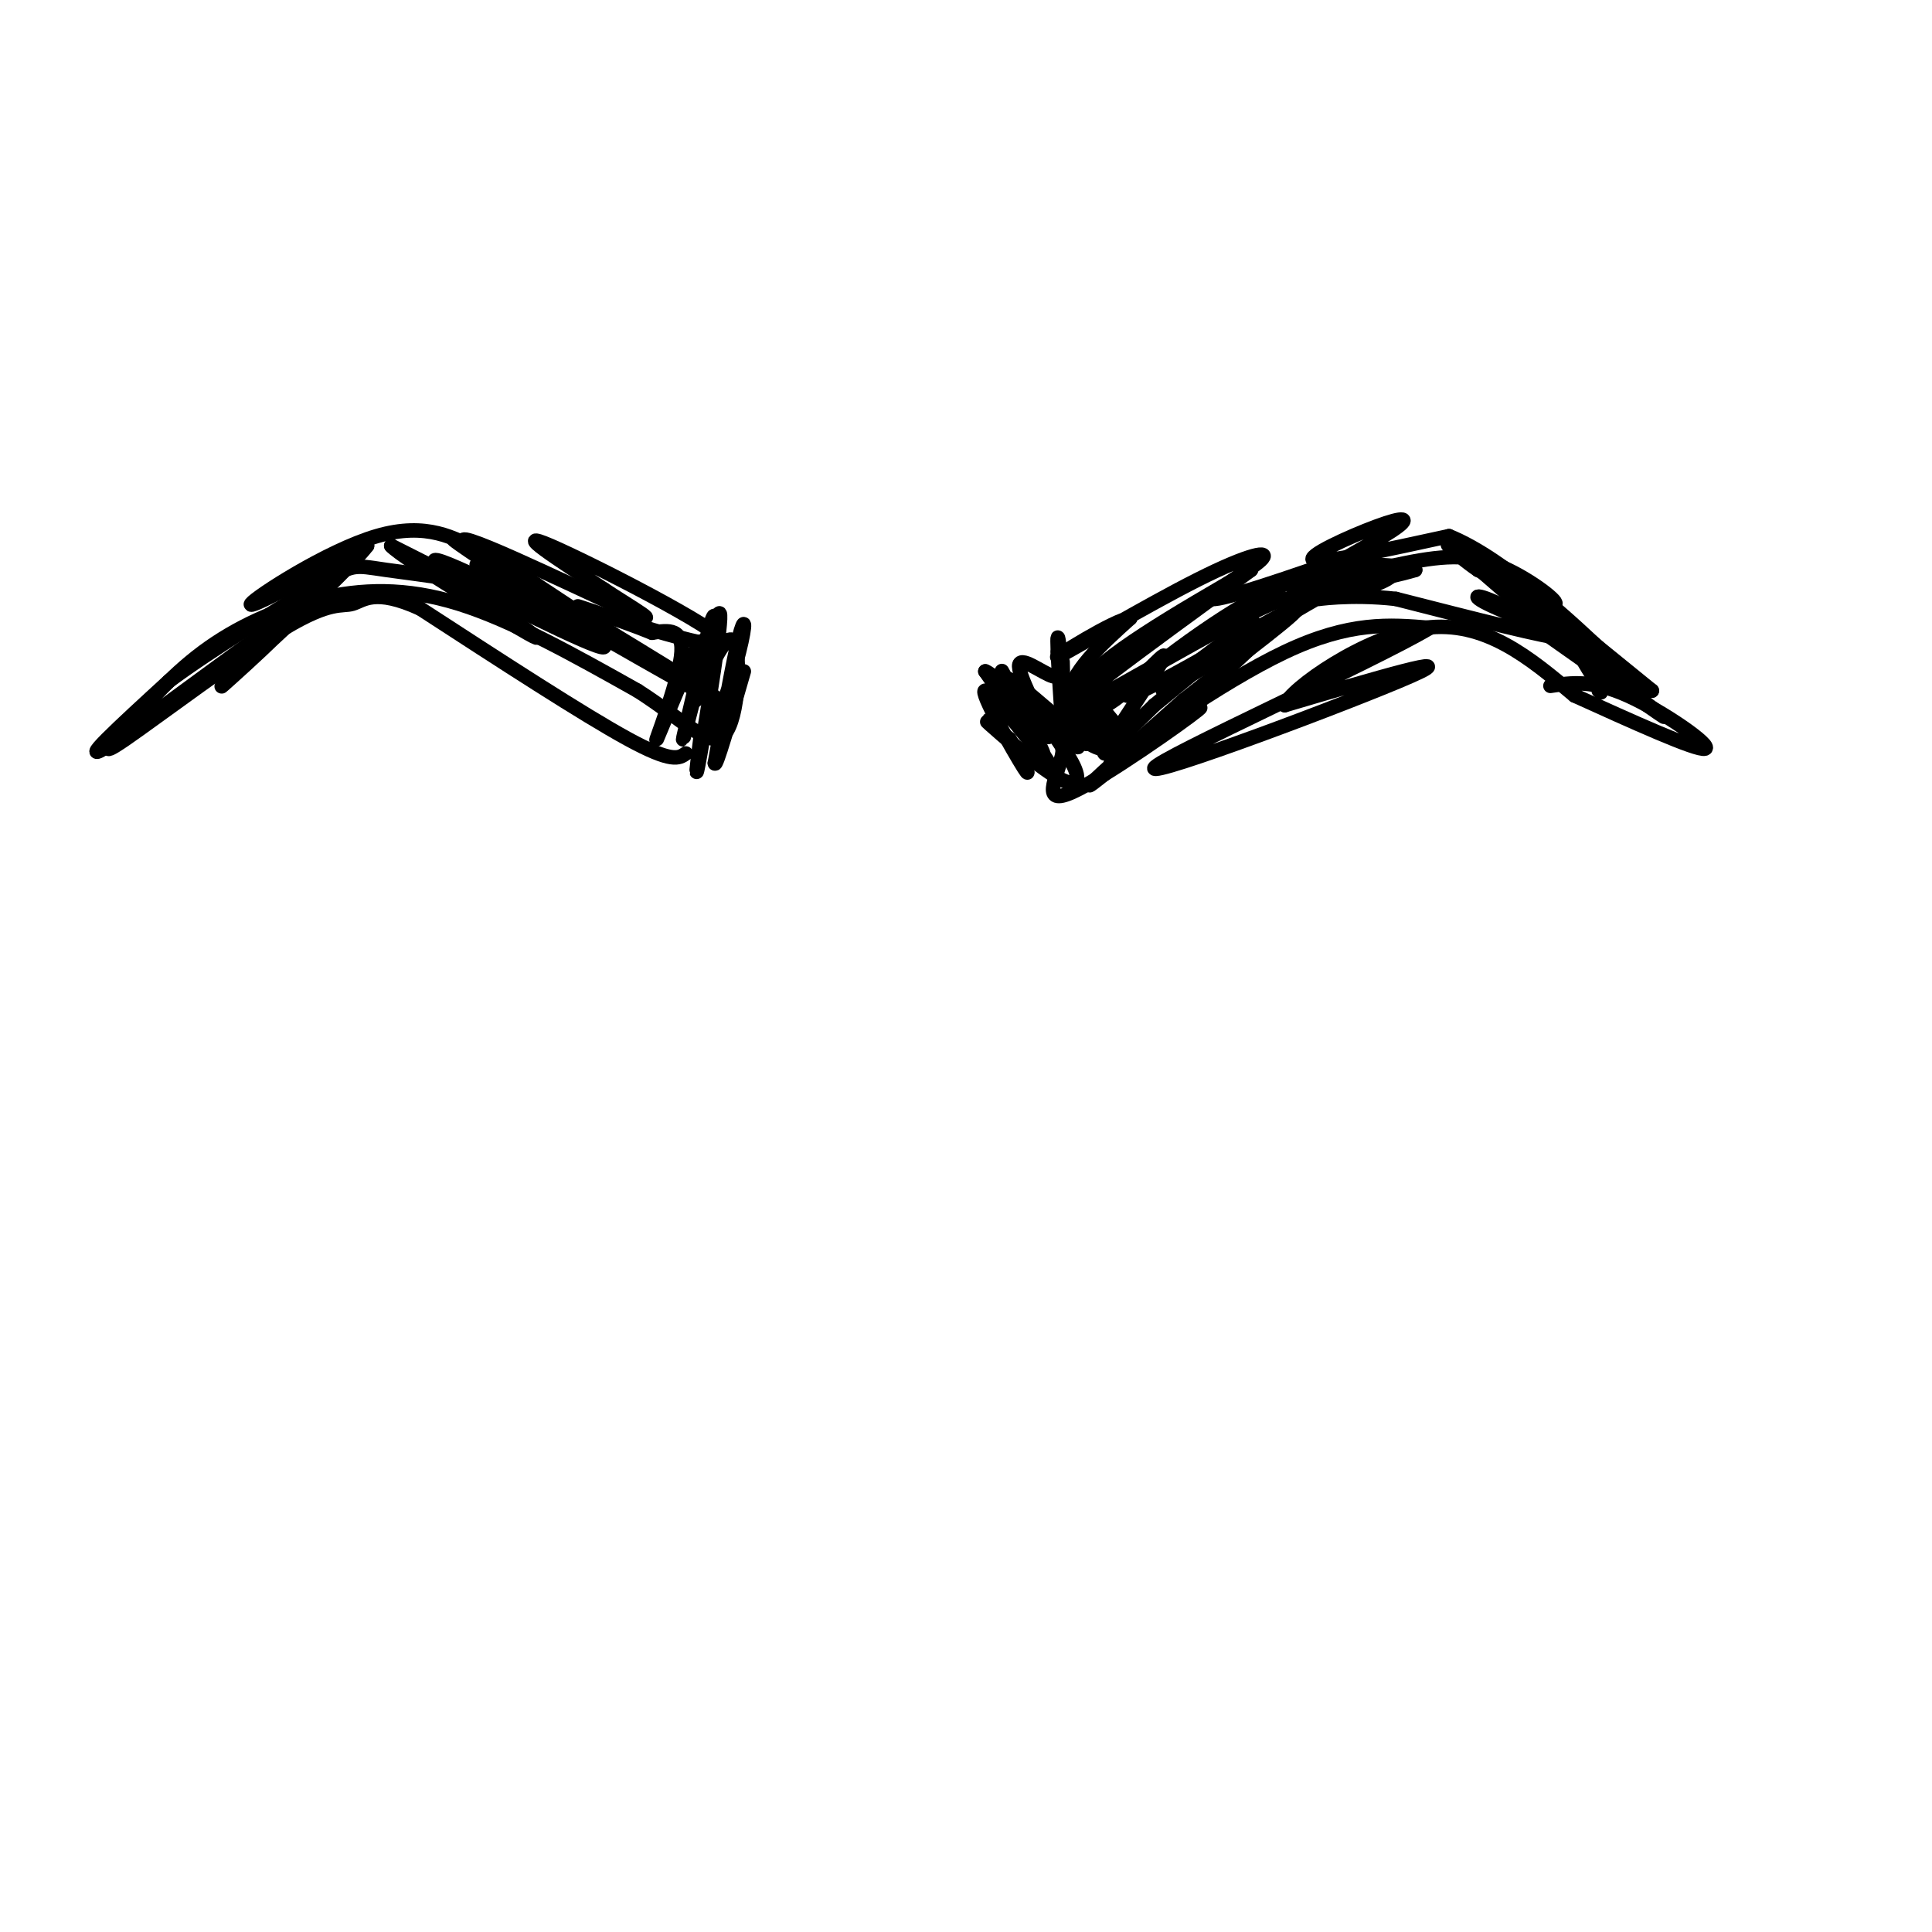 <svg viewBox='0 0 400 400' version='1.1' xmlns='http://www.w3.org/2000/svg' xmlns:xlink='http://www.w3.org/1999/xlink'><g fill='none' stroke='#000000' stroke-width='3' stroke-linecap='round' stroke-linejoin='round'><path d='M145,153c-0.673,5.315 -1.345,10.631 0,3c1.345,-7.631 4.708,-28.208 4,-29c-0.708,-0.792 -5.488,18.202 -7,24c-1.512,5.798 0.244,-1.601 2,-9'/><path d='M144,142c1.369,-6.107 3.792,-16.874 4,-14c0.208,2.874 -1.800,19.389 -1,22c0.800,2.611 4.408,-8.682 6,-15c1.592,-6.318 1.169,-7.662 0,-3c-1.169,4.662 -3.085,15.331 -5,26'/><path d='M148,158c0.167,1.167 3.083,-8.917 6,-19'/><path d='M142,156c-1.417,1.000 -2.833,2.000 -12,-3c-9.167,-5.000 -26.083,-16.000 -43,-27'/><path d='M87,126c-9.504,-4.330 -11.764,-1.656 -14,-1c-2.236,0.656 -4.448,-0.708 -14,5c-9.552,5.708 -26.443,18.488 -33,23c-6.557,4.512 -2.778,0.756 1,-3'/><path d='M27,150c2.442,-3.236 8.046,-9.826 15,-15c6.954,-5.174 15.257,-8.931 24,-11c8.743,-2.069 17.927,-2.448 29,1c11.073,3.448 24.037,10.724 37,18'/><path d='M132,143c9.583,6.095 15.042,12.333 18,9c2.958,-3.333 3.417,-16.238 2,-19c-1.417,-2.762 -4.708,4.619 -8,12'/><path d='M144,145c-0.367,-2.329 2.716,-14.150 1,-12c-1.716,2.150 -8.231,18.271 -9,20c-0.769,1.729 4.209,-10.935 5,-17c0.791,-6.065 -2.604,-5.533 -6,-5'/><path d='M135,131c-6.466,-2.678 -19.630,-6.872 -14,-5c5.630,1.872 30.054,9.812 29,7c-1.054,-2.812 -27.587,-16.375 -36,-20c-8.413,-3.625 1.293,2.687 11,9'/><path d='M125,122c5.616,3.739 14.157,8.588 4,4c-10.157,-4.588 -39.011,-18.611 -32,-13c7.011,5.611 49.888,30.857 53,33c3.112,2.143 -33.539,-18.816 -46,-26c-12.461,-7.184 -0.730,-0.592 11,6'/><path d='M115,126c11.847,6.743 35.965,20.600 34,19c-1.965,-1.600 -30.011,-18.656 -44,-27c-13.989,-8.344 -13.920,-7.977 -5,-2c8.920,5.977 26.691,17.565 25,18c-1.691,0.435 -22.846,-10.282 -44,-21'/><path d='M81,113c1.863,2.314 28.520,18.600 30,19c1.480,0.400 -22.217,-15.085 -21,-16c1.217,-0.915 27.348,12.738 35,16c7.652,3.262 -3.174,-3.869 -14,-11'/><path d='M111,121c-4.102,-2.844 -7.357,-4.453 -12,-7c-4.643,-2.547 -10.673,-6.032 -21,-3c-10.327,3.032 -24.951,12.581 -26,14c-1.049,1.419 11.475,-5.290 24,-12'/><path d='M76,113c-4.635,6.093 -28.222,27.324 -30,29c-1.778,1.676 18.252,-16.203 15,-15c-3.252,1.203 -29.786,21.486 -38,27c-8.214,5.514 1.893,-3.743 12,-13'/><path d='M35,141c8.463,-6.308 23.619,-15.577 31,-20c7.381,-4.423 6.987,-3.998 14,-3c7.013,0.998 21.432,2.571 32,6c10.568,3.429 17.284,8.715 24,14'/><path d='M220,137c0.179,8.083 0.357,16.167 0,13c-0.357,-3.167 -1.250,-17.583 -1,-18c0.250,-0.417 1.643,13.167 2,17c0.357,3.833 -0.321,-2.083 -1,-8'/><path d='M220,141c-0.167,1.167 -0.083,8.083 0,15'/><path d='M220,156c-1.310,5.274 -4.583,10.958 2,8c6.583,-2.958 23.024,-14.560 26,-17c2.976,-2.440 -7.512,4.280 -18,11'/><path d='M230,158c3.867,-3.178 22.533,-16.622 36,-23c13.467,-6.378 21.733,-5.689 30,-5'/><path d='M296,130c-11.714,6.988 -56.000,26.958 -57,29c-1.000,2.042 41.286,-13.845 53,-19c11.714,-5.155 -7.143,0.423 -26,6'/><path d='M266,146c1.022,-3.244 16.578,-14.356 29,-16c12.422,-1.644 21.711,6.178 31,14'/><path d='M326,144c11.667,5.286 25.333,11.500 27,11c1.667,-0.500 -8.667,-7.714 -16,-11c-7.333,-3.286 -11.667,-2.643 -16,-2'/><path d='M219,135c0.583,2.798 1.167,5.595 -1,5c-2.167,-0.595 -7.083,-4.583 -7,-2c0.083,2.583 5.167,11.738 6,14c0.833,2.262 -2.583,-2.369 -6,-7'/><path d='M211,145c-2.203,-3.362 -4.712,-8.268 -3,-5c1.712,3.268 7.644,14.711 8,16c0.356,1.289 -4.866,-7.576 -7,-12c-2.134,-4.424 -1.181,-4.407 2,-2c3.181,2.407 8.591,7.203 14,12'/><path d='M225,154c0.175,-2.494 -6.386,-14.730 -6,-15c0.386,-0.270 7.719,11.427 9,13c1.281,1.573 -3.491,-6.979 -4,-9c-0.509,-2.021 3.246,2.490 7,7'/><path d='M231,150c-2.022,0.378 -10.578,-2.178 -7,-8c3.578,-5.822 19.289,-14.911 35,-24'/><path d='M259,118c-6.923,5.158 -41.732,30.053 -39,30c2.732,-0.053 43.005,-25.053 47,-24c3.995,1.053 -28.287,28.158 -38,36c-9.713,7.842 3.144,-3.579 16,-15'/><path d='M245,145c10.039,-7.990 27.138,-20.464 23,-19c-4.138,1.464 -29.511,16.867 -34,18c-4.489,1.133 11.907,-12.003 24,-19c12.093,-6.997 19.884,-7.856 25,-8c5.116,-0.144 7.558,0.428 10,1'/><path d='M293,118c-5.114,1.611 -22.898,5.139 -25,5c-2.102,-0.139 11.478,-3.944 21,-6c9.522,-2.056 14.987,-2.361 21,0c6.013,2.361 12.575,7.389 12,8c-0.575,0.611 -8.288,-3.194 -16,-7'/><path d='M306,118c-5.136,-3.478 -9.974,-8.675 -2,-2c7.974,6.675 28.762,25.220 29,25c0.238,-0.220 -20.075,-19.206 -22,-22c-1.925,-2.794 14.537,10.603 31,24'/><path d='M342,143c-3.107,-1.405 -26.375,-16.917 -26,-16c0.375,0.917 24.393,18.262 28,21c3.607,2.738 -13.196,-9.131 -30,-21'/><path d='M314,127c-7.298,-4.214 -10.542,-4.250 -6,-2c4.542,2.250 16.869,6.786 15,7c-1.869,0.214 -17.935,-3.893 -34,-8'/><path d='M289,124c-9.694,-1.094 -16.928,0.170 -16,0c0.928,-0.170 10.016,-1.775 14,-4c3.984,-2.225 2.862,-5.071 -9,1c-11.862,6.071 -34.463,21.057 -37,22c-2.537,0.943 14.989,-12.159 18,-14c3.011,-1.841 -8.495,7.580 -20,17'/><path d='M239,146c-6.252,6.002 -11.882,12.506 -10,9c1.882,-3.506 11.278,-17.022 12,-19c0.722,-1.978 -7.229,7.583 -12,10c-4.771,2.417 -6.363,-2.309 -6,-2c0.363,0.309 2.682,5.655 5,11'/><path d='M228,155c-2.007,-0.105 -9.524,-5.868 -11,-6c-1.476,-0.132 3.089,5.367 5,9c1.911,3.633 1.168,5.401 -3,3c-4.168,-2.401 -11.762,-8.972 -14,-11c-2.238,-2.028 0.881,0.486 4,3'/><path d='M209,153c2.032,3.093 5.112,9.324 3,6c-2.112,-3.324 -9.415,-16.203 -8,-16c1.415,0.203 11.547,13.486 13,15c1.453,1.514 -5.774,-8.743 -13,-19'/><path d='M204,139c2.274,0.786 14.458,12.250 18,15c3.542,2.750 -1.560,-3.214 -1,-9c0.560,-5.786 6.780,-11.393 13,-17'/><path d='M234,128c-2.868,0.046 -16.536,8.662 -15,8c1.536,-0.662 18.278,-10.600 29,-16c10.722,-5.400 15.425,-6.262 13,-4c-2.425,2.262 -11.979,7.646 -10,8c1.979,0.354 15.489,-4.323 29,-9'/><path d='M280,115c6.162,-1.845 7.068,-1.957 3,0c-4.068,1.957 -13.109,5.983 -12,5c1.109,-0.983 12.370,-6.975 17,-10c4.630,-3.025 2.631,-3.084 -3,-1c-5.631,2.084 -14.895,6.310 -13,7c1.895,0.690 14.947,-2.155 28,-5'/><path d='M300,111c11.525,4.640 26.337,18.738 33,25c6.663,6.262 5.179,4.686 2,2c-3.179,-2.686 -8.051,-6.482 -9,-6c-0.949,0.482 2.026,5.241 5,10'/><path d='M331,142c0.833,1.833 0.417,1.417 0,1'/></g>
</svg>